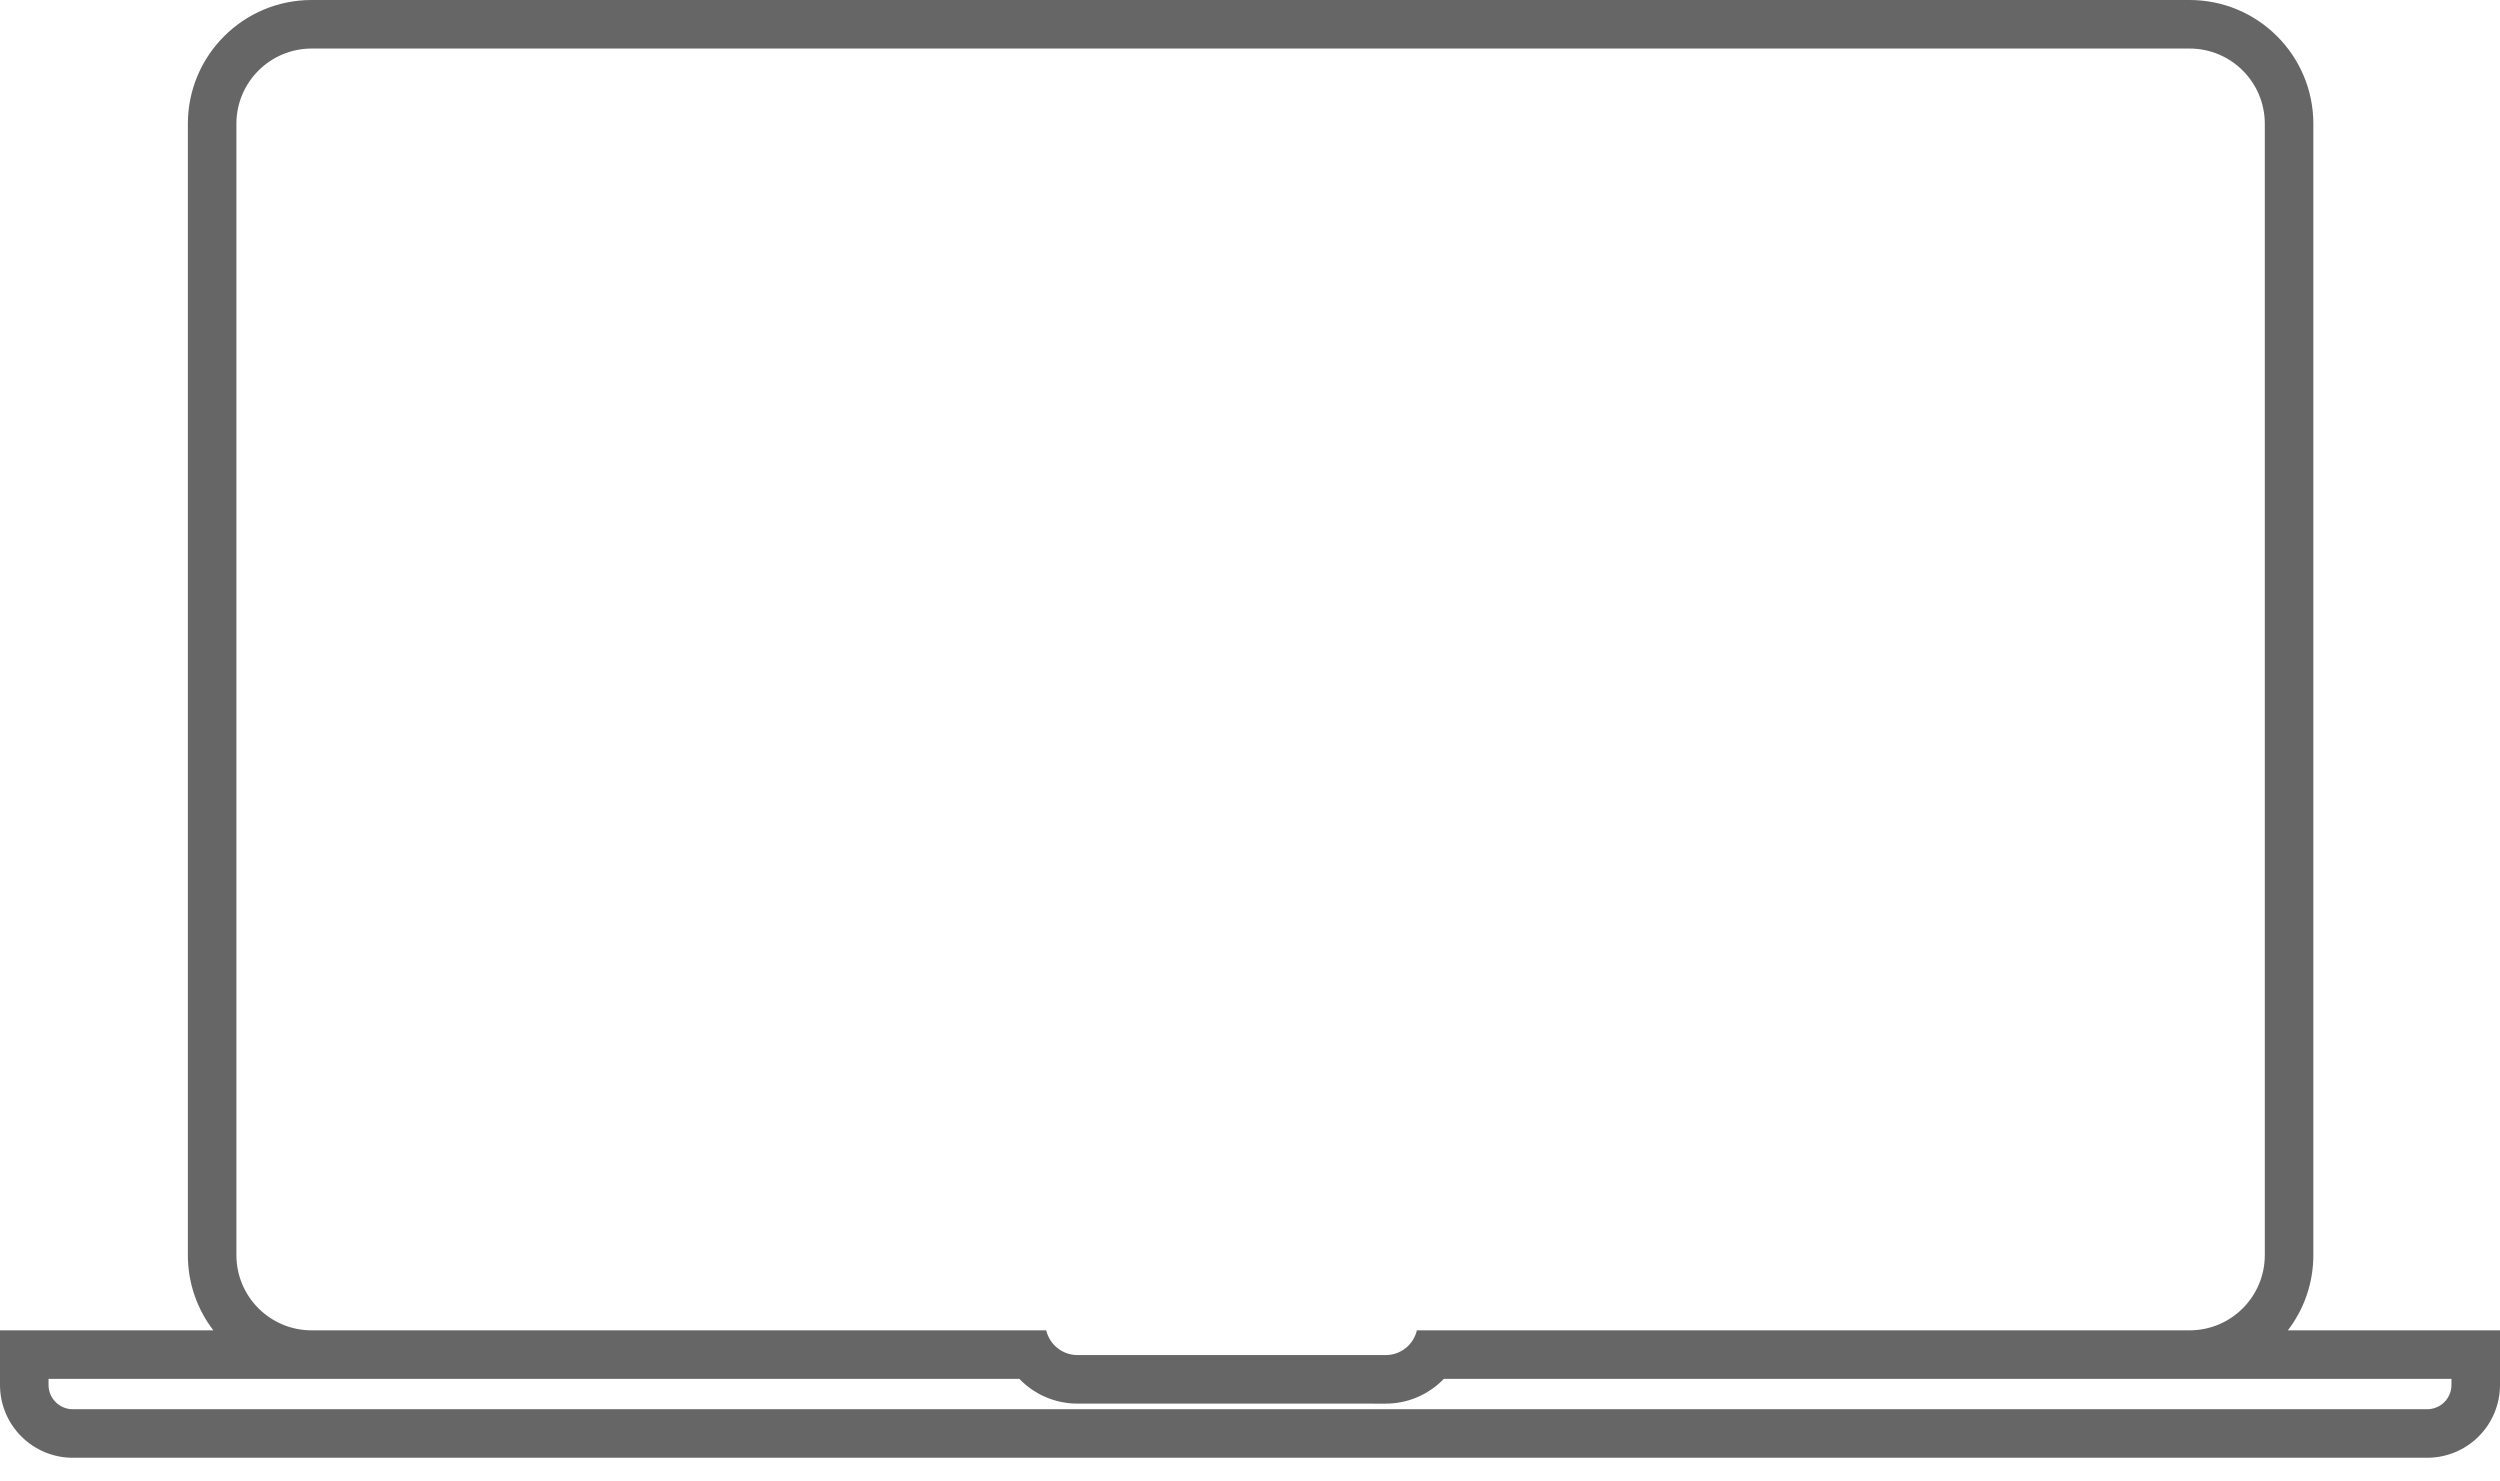 <svg width="103" height="61" viewBox="0 0 103 61" fill="none" xmlns="http://www.w3.org/2000/svg">
<path fill-rule="evenodd" clip-rule="evenodd" d="M95.31 51.71C95.31 52.876 94.919 53.951 94.26 54.81H103V57.06C103 57.856 102.684 58.619 102.121 59.181C101.559 59.744 100.796 60.06 100 60.06H3C2.204 60.06 1.441 59.744 0.879 59.181C0.316 58.619 0 57.856 0 57.06V54.81H8.79C8.131 53.951 7.74 52.876 7.74 51.71V5.1C7.74 2.283 10.023 0 12.84 0H90.21C93.027 0 95.31 2.283 95.31 5.1V51.71ZM9.74 5.1C9.74 3.388 11.128 2 12.84 2H90.21C91.922 2 93.31 3.388 93.31 5.1V51.71C93.31 53.422 91.922 54.81 90.21 54.81H60.396C60.396 54.81 60.396 54.81 60.396 54.81L58.376 54.81C58.359 54.881 58.337 54.95 58.308 55.018C58.241 55.179 58.143 55.325 58.019 55.447C57.896 55.57 57.749 55.667 57.587 55.733C57.426 55.798 57.253 55.831 57.079 55.83H57.07V55.829H44.39C44.215 55.829 44.043 55.794 43.882 55.727C43.721 55.66 43.575 55.562 43.452 55.438C43.33 55.314 43.233 55.167 43.167 55.006C43.141 54.942 43.12 54.876 43.104 54.809H41.083C41.083 54.809 41.083 54.809 41.083 54.81H12.84C11.128 54.81 9.74 53.422 9.74 51.71V5.1ZM41.997 56.81H2V57.06C2 57.325 2.105 57.58 2.293 57.767C2.48 57.955 2.735 58.06 3 58.06H100C100.265 58.06 100.52 57.955 100.707 57.767C100.895 57.58 101 57.325 101 57.06V56.81H59.484C59.466 56.83 59.447 56.849 59.428 56.868C59.116 57.176 58.747 57.42 58.341 57.586C57.936 57.75 57.503 57.833 57.066 57.83H56.57V57.829H44.39C43.952 57.829 43.517 57.742 43.113 57.573C42.708 57.405 42.341 57.157 42.032 56.846C42.02 56.834 42.008 56.822 41.997 56.81Z" fill="#666666"/>
</svg>
